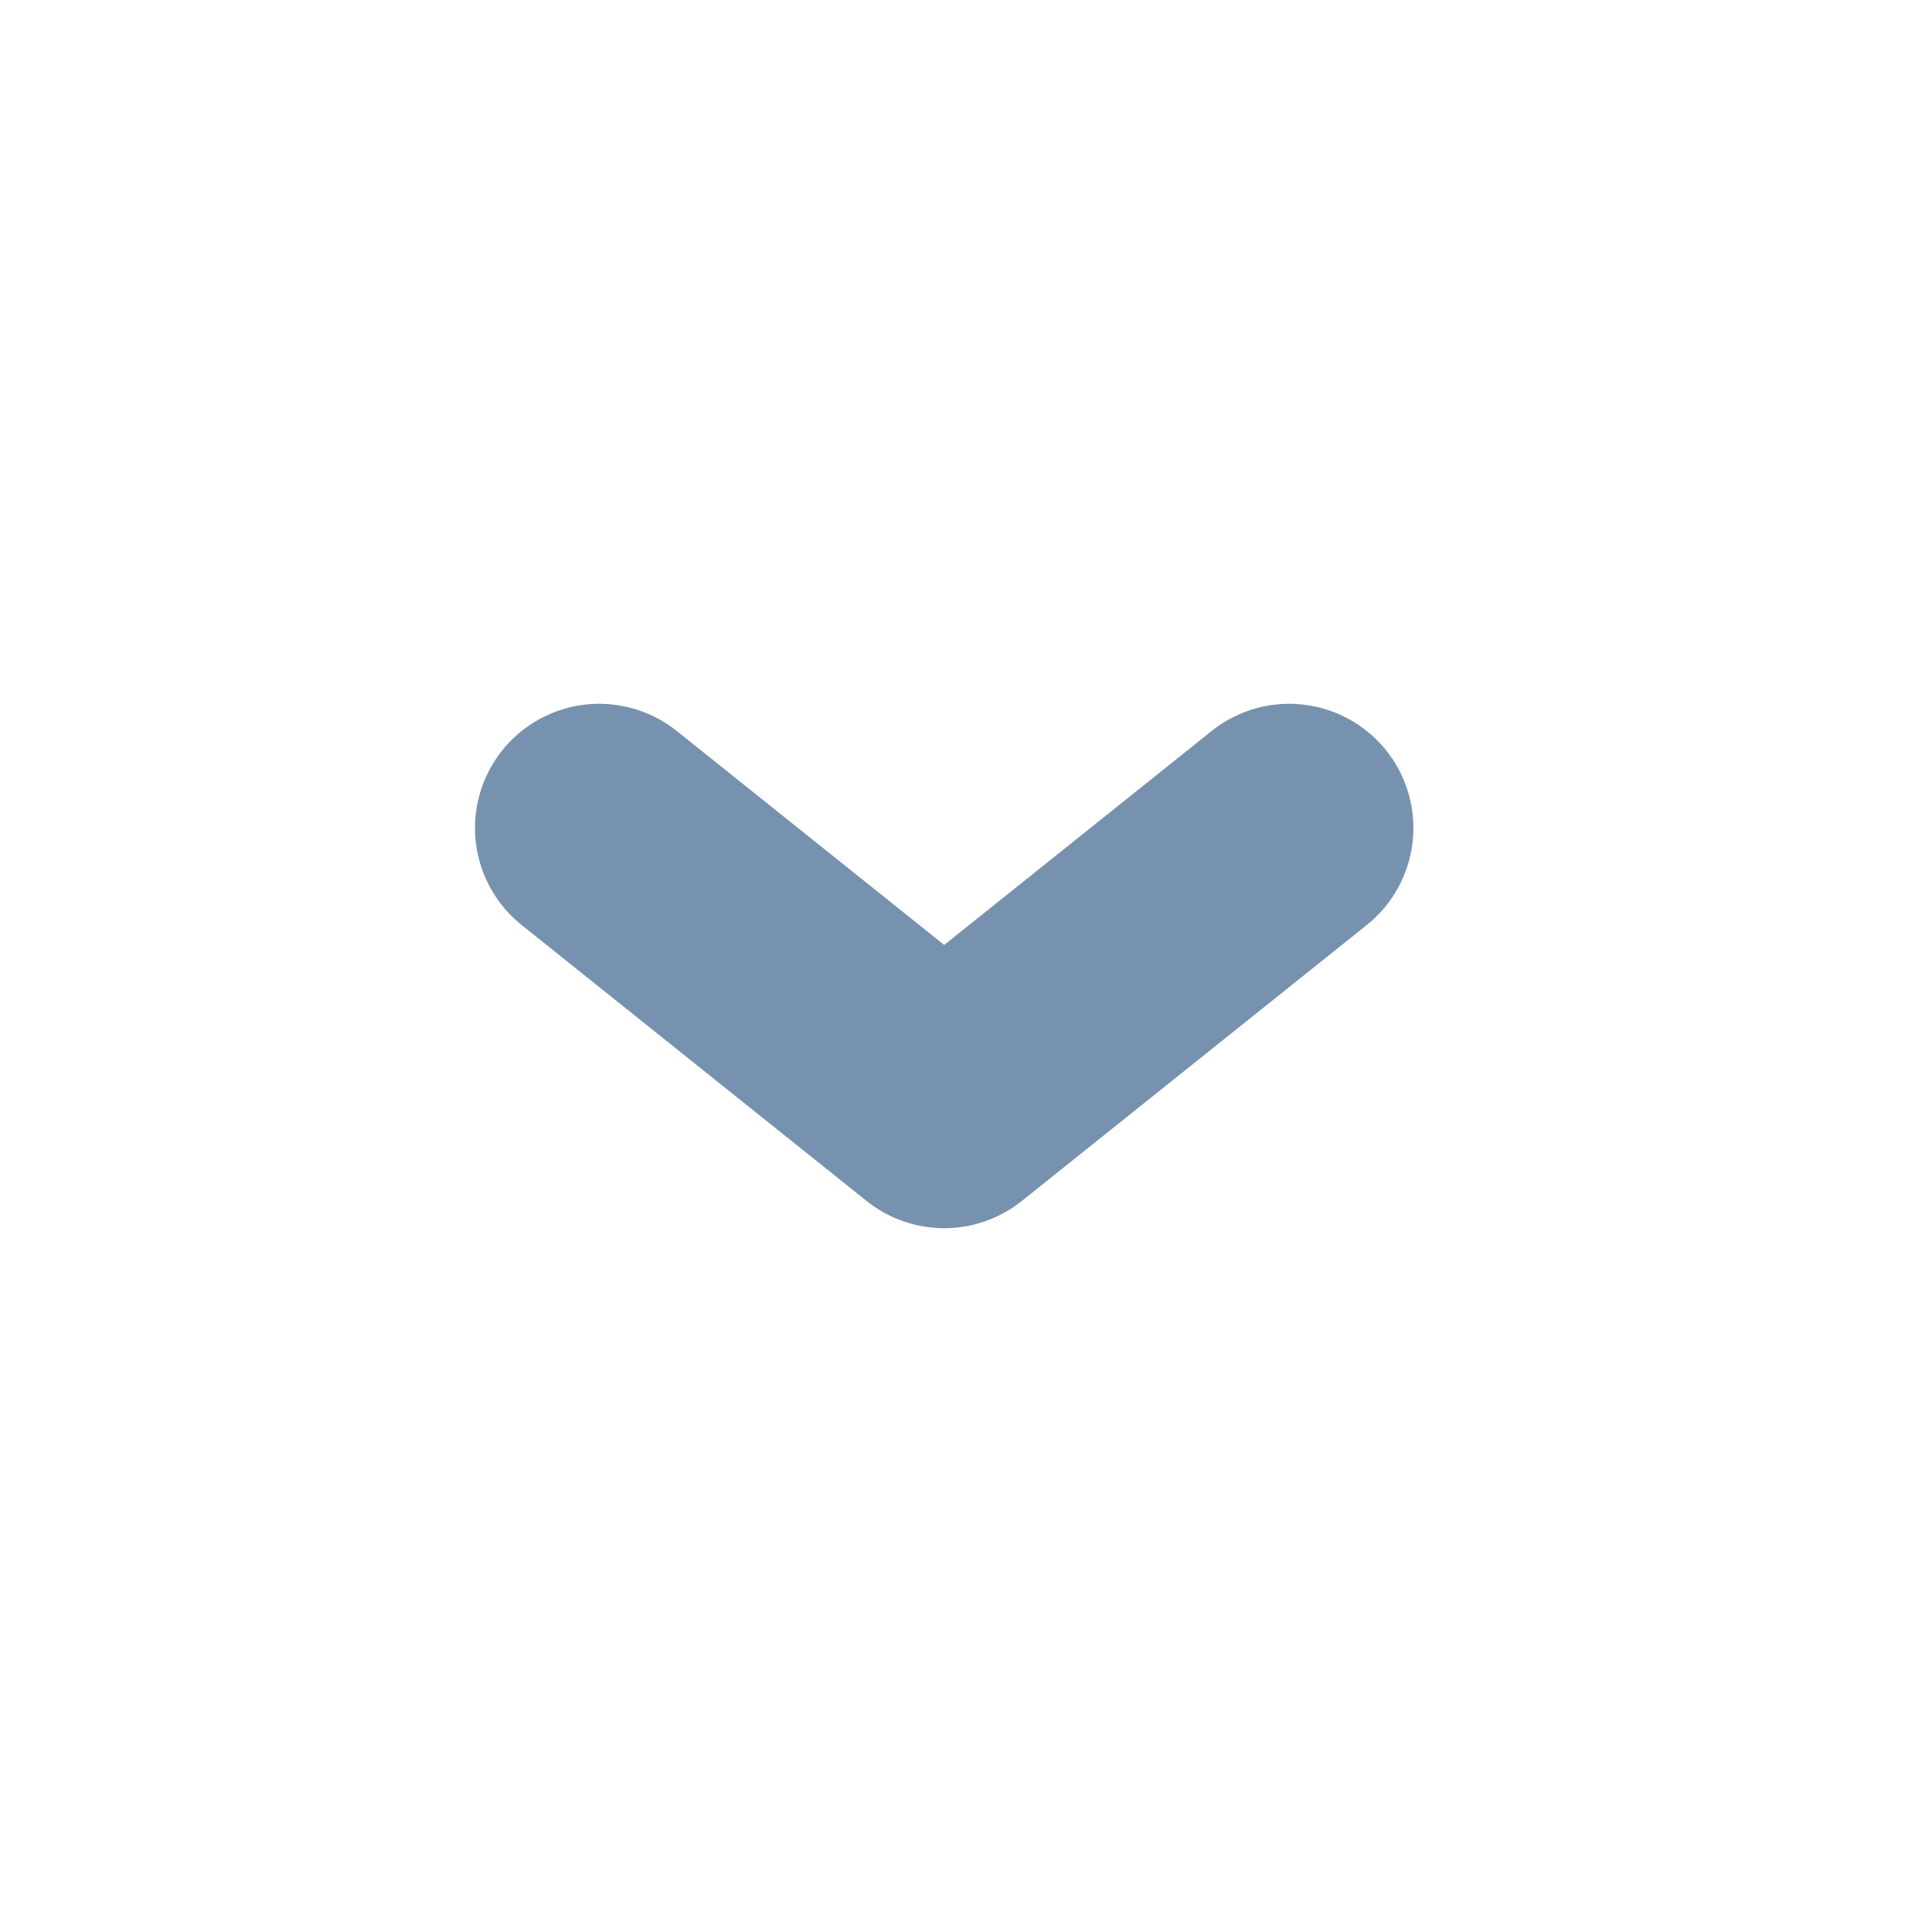 <svg width="14" height="14" viewBox="0 0 14 14" fill="none" xmlns="http://www.w3.org/2000/svg">
<path d="M4.342 6L6.842 8L9.342 6" stroke="#7792AE" stroke-width="1.8" stroke-linecap="round" stroke-linejoin="round"/>
</svg>
